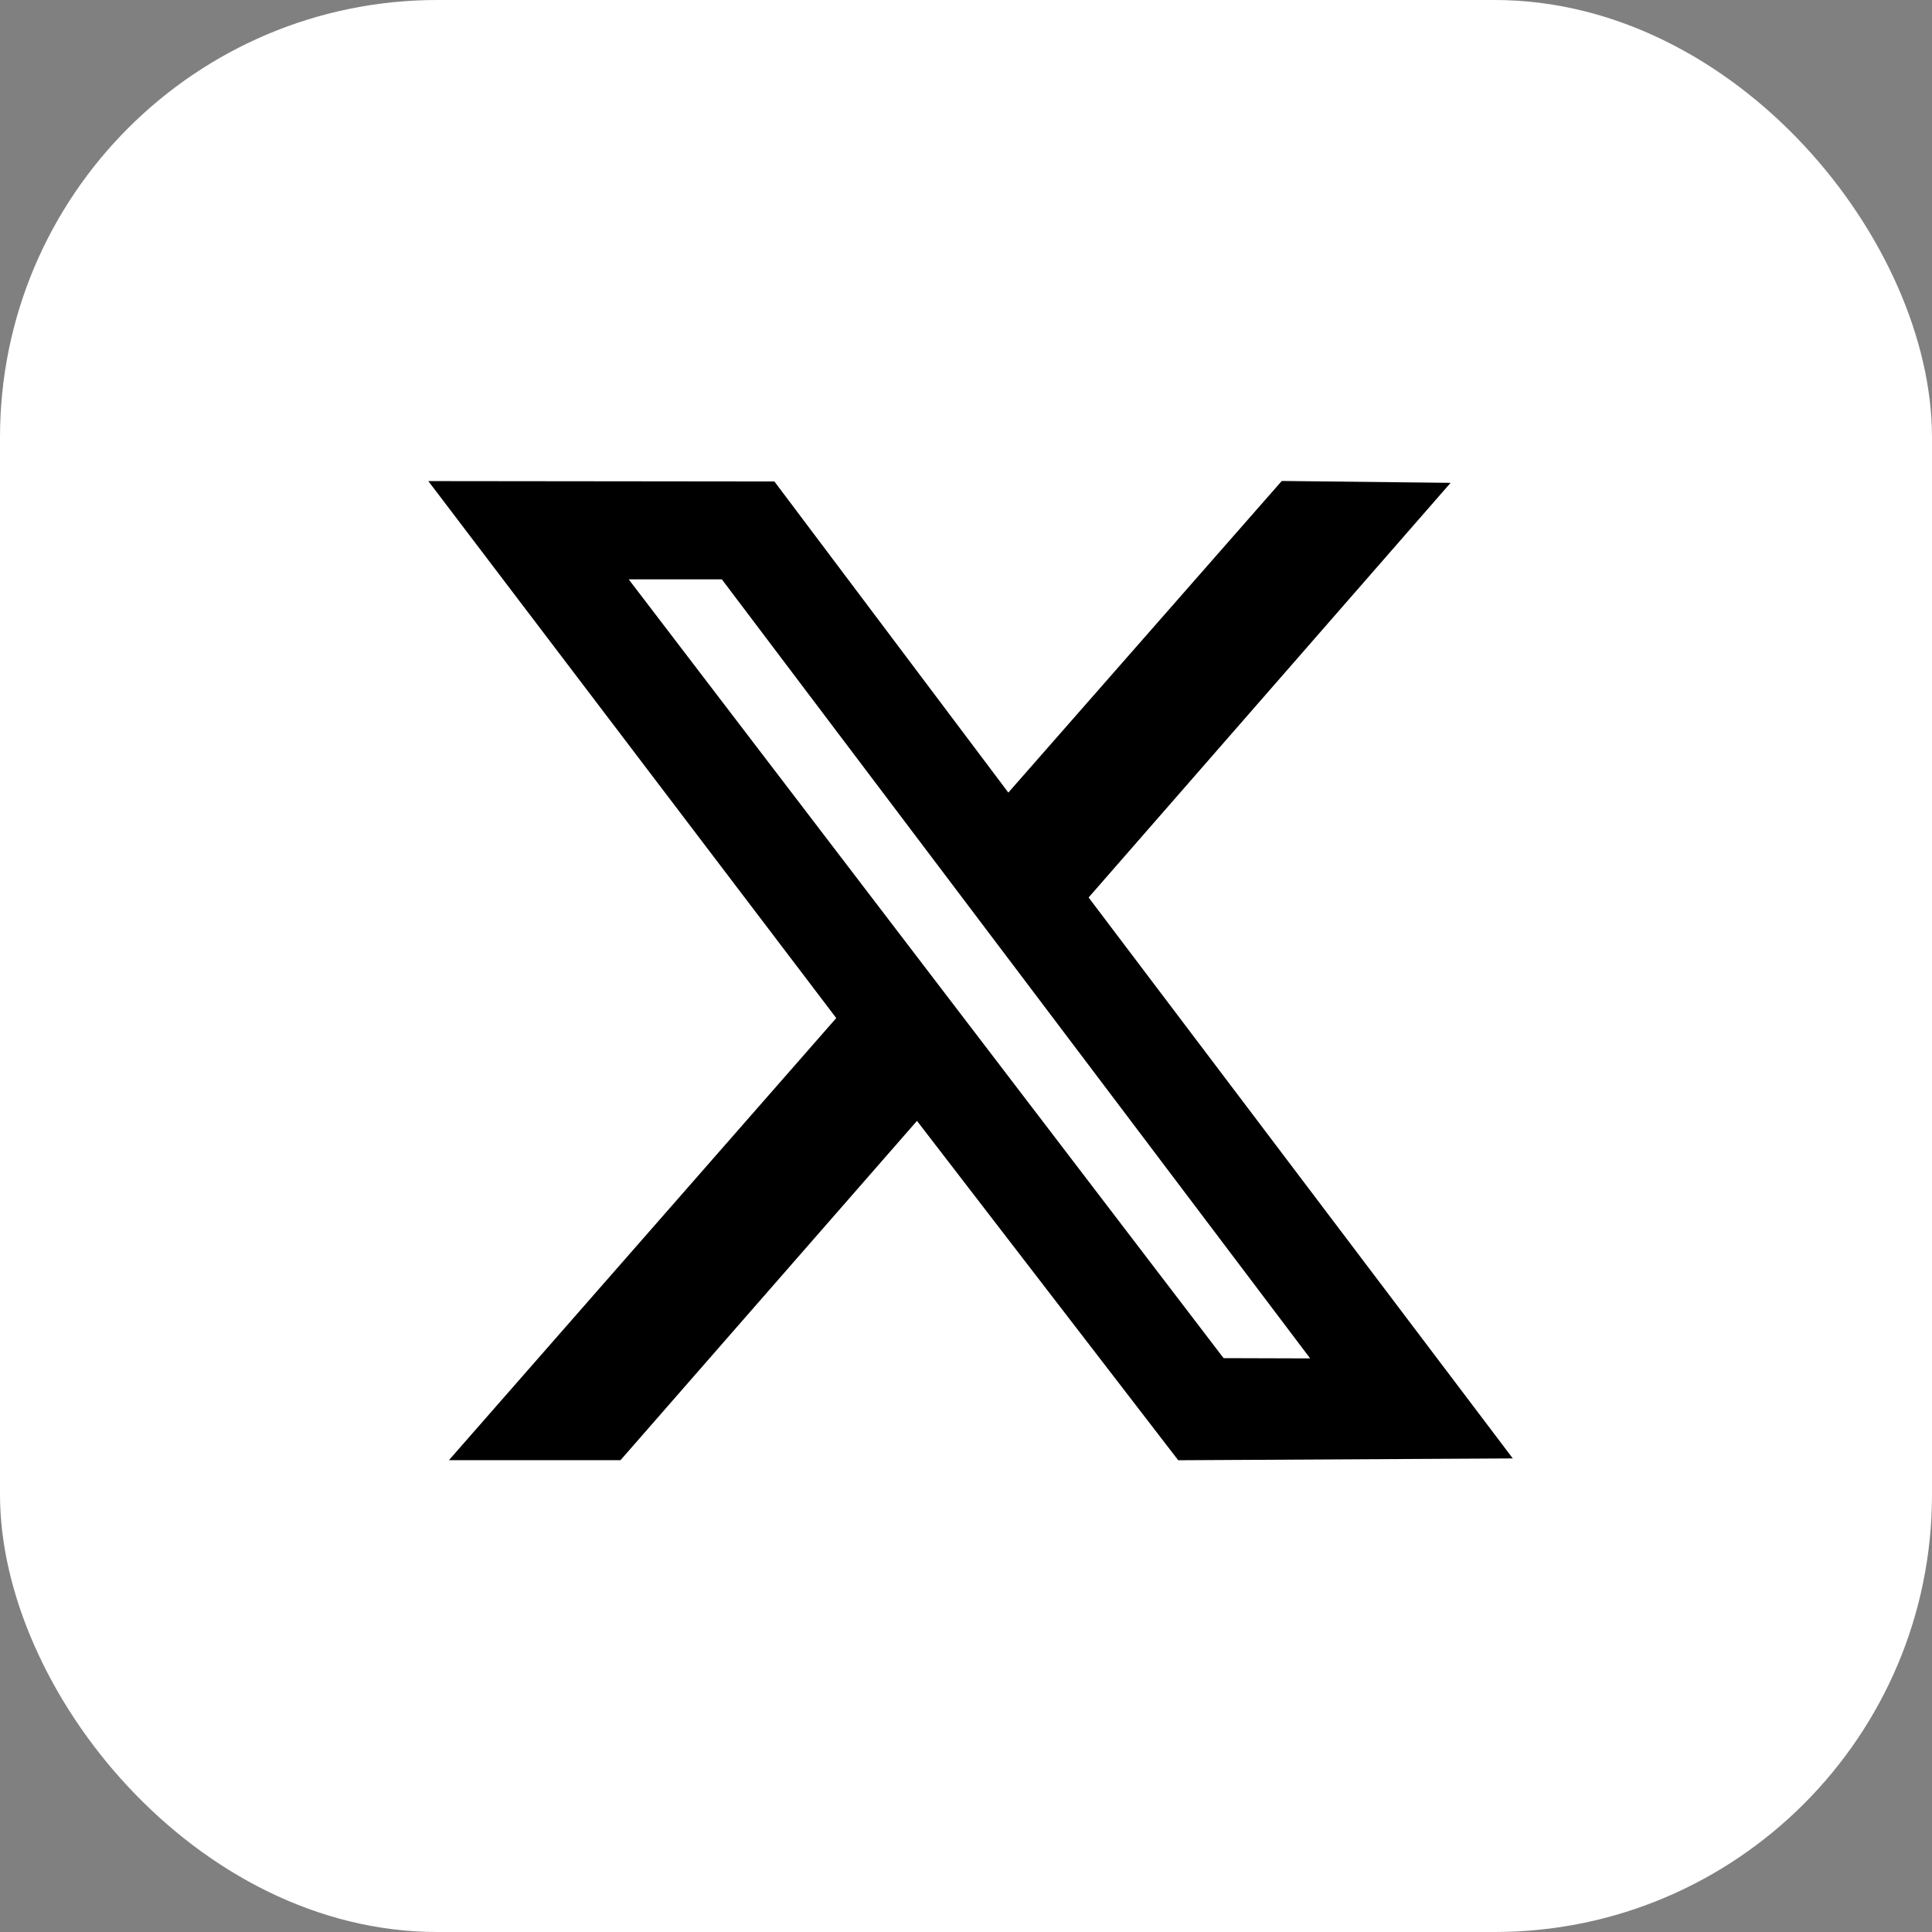 <svg width="212" height="212" viewBox="0 0 212 212" fill="none" xmlns="http://www.w3.org/2000/svg">
<rect x="0" y="0" width="212" height="212" fill="#808080" stroke="none"/>
<rect width="212" height="212" rx="48" fill="white"/>
<path fill-rule="evenodd" clip-rule="evenodd" d="M91.763 111.713L49.261 160.226H68.089L100.621 122.995L129.287 160.234L166 160.034L119.454 98.483L159.175 52.983L140.65 52.776L110.646 86.971L84.975 52.832L47 52.791L91.763 111.713ZM143.765 149.059L134.265 149.03L68.989 63.573H79.209L143.765 149.059Z" fill="black"/>
</svg>
